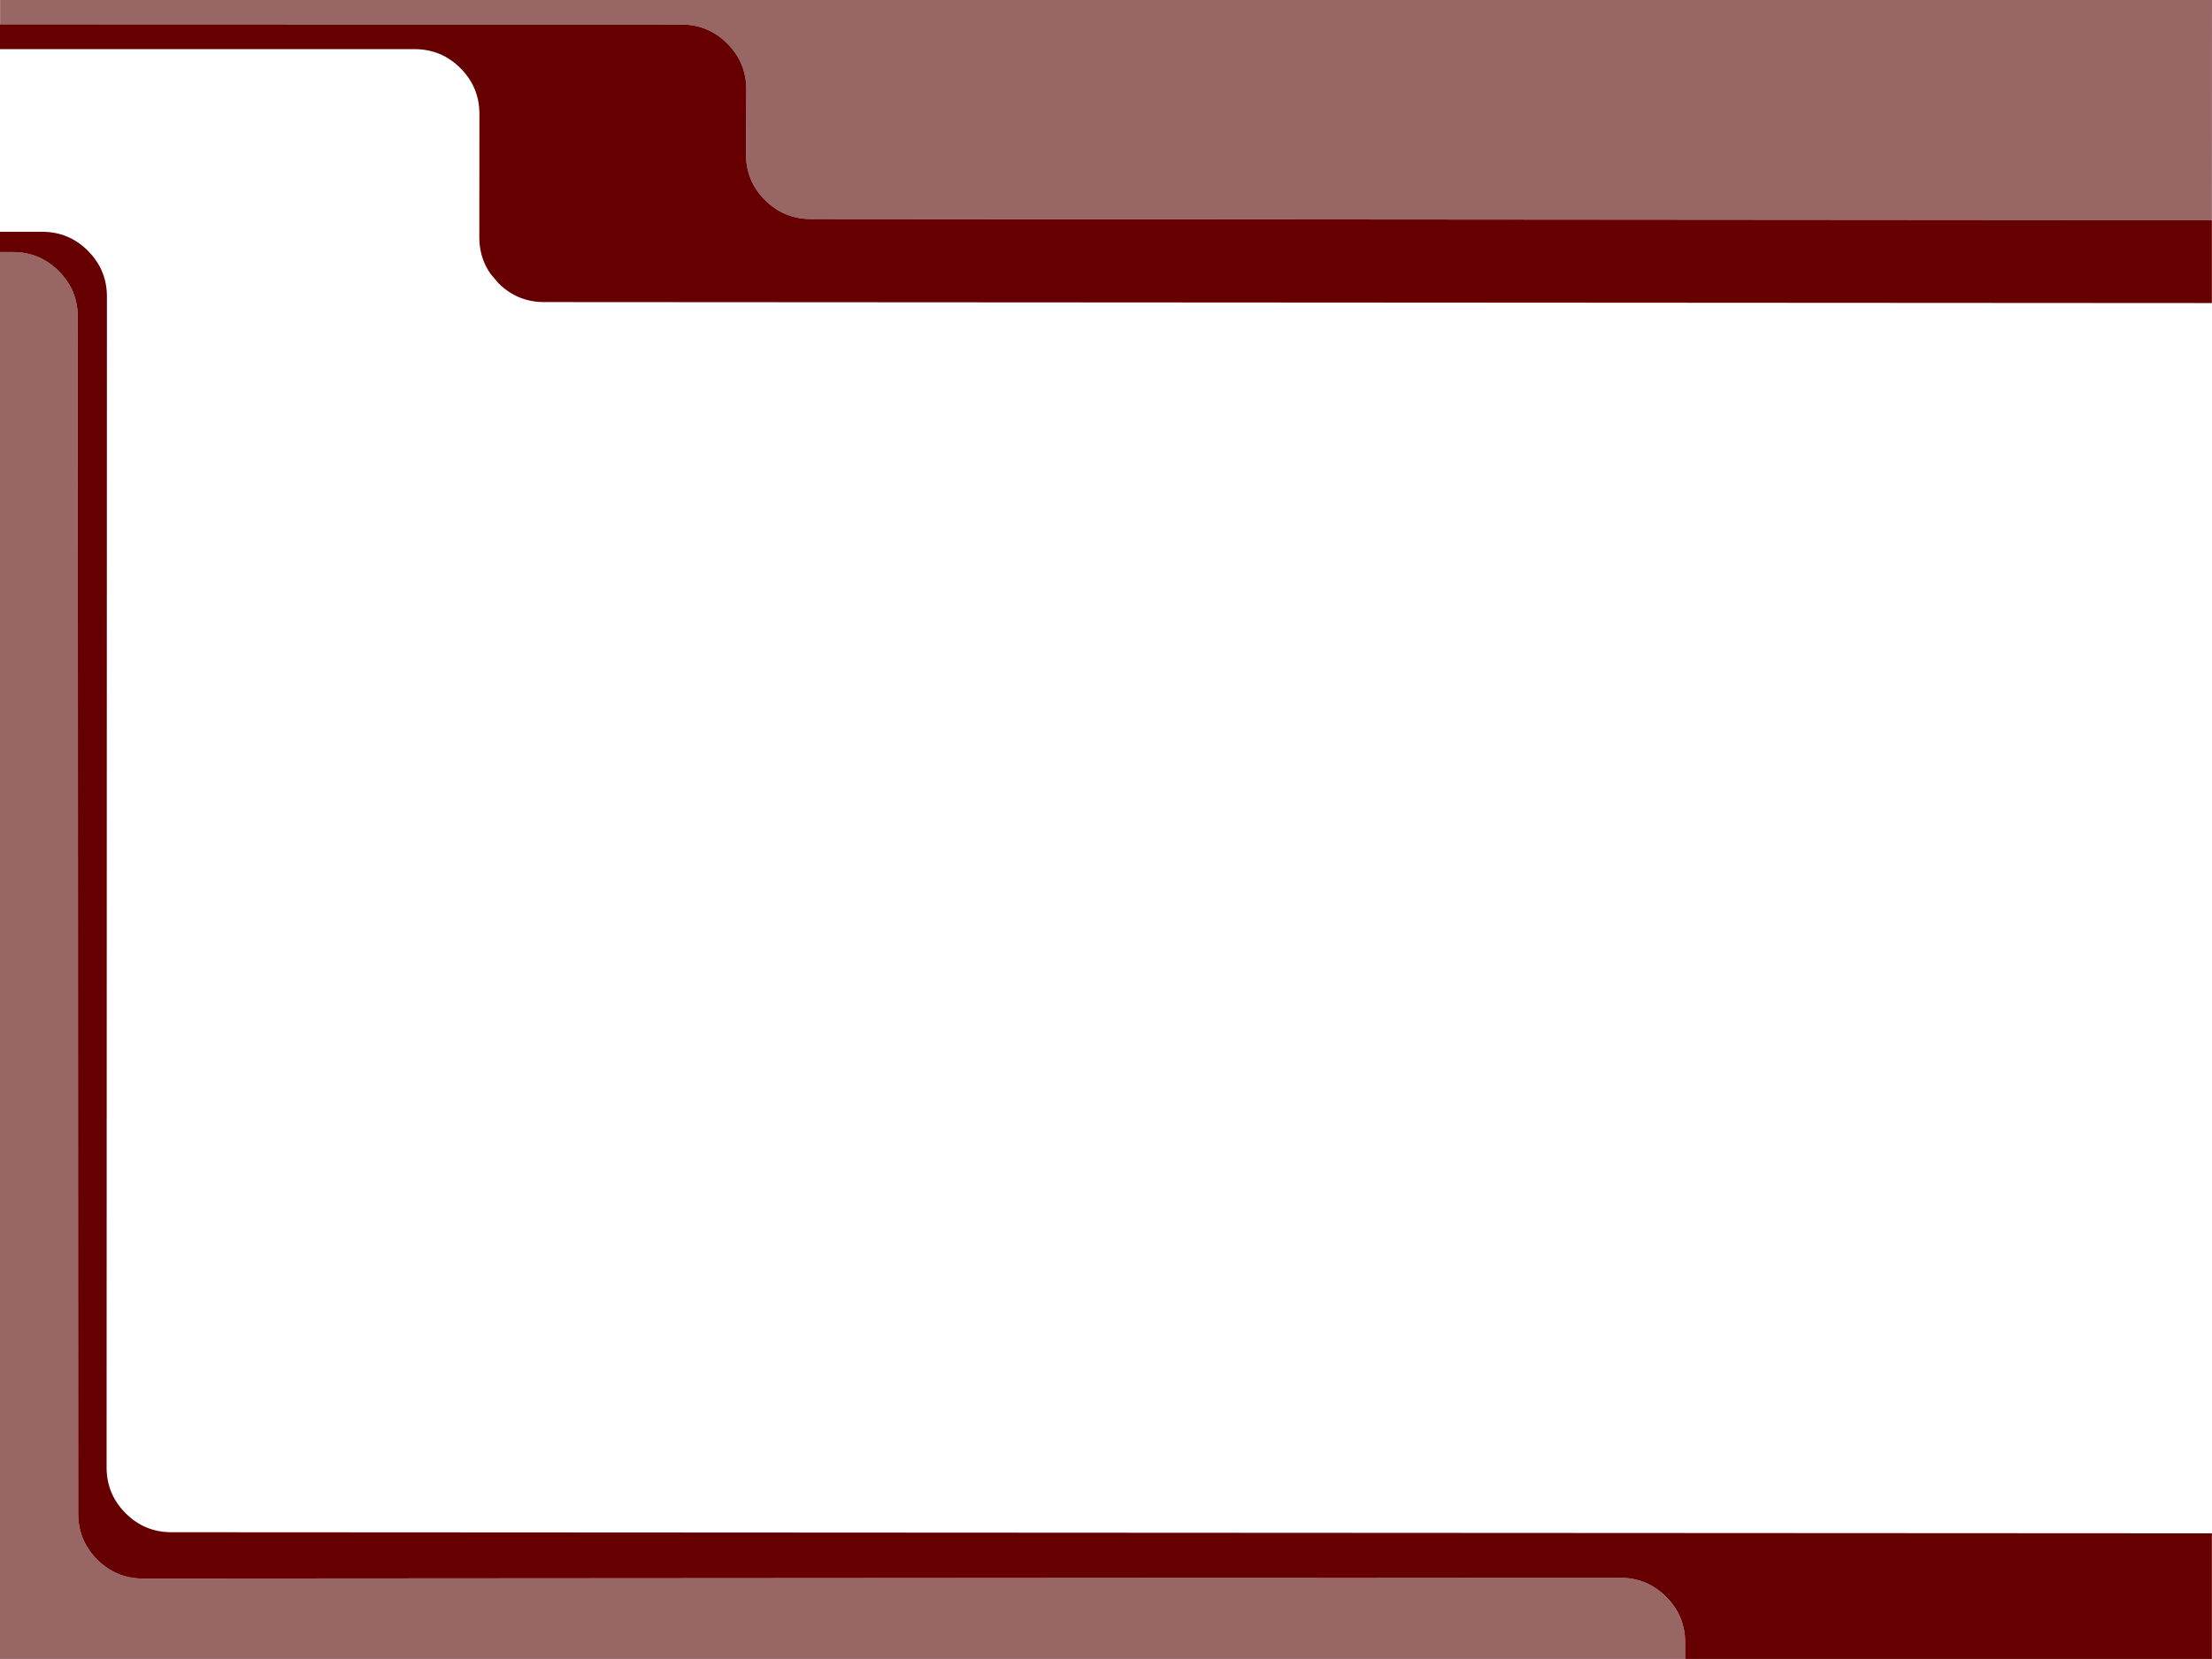 <?xml version="1.0" encoding="UTF-8" standalone="no"?>
<svg xmlns:xlink="http://www.w3.org/1999/xlink" height="768.0px" width="1024.05px" xmlns="http://www.w3.org/2000/svg">
  <g transform="matrix(1.0, 0.0, 0.0, 1.0, 512.0, 384.0)">
    <path d="M-511.95 -372.75 L-511.95 -384.0 512.05 -384.0 512.0 -282.1 -136.65 -282.6 Q-149.05 -282.6 -157.85 -291.4 -166.65 -300.2 -166.65 -312.6 L-166.5 -342.65 Q-166.5 -355.05 -175.3 -363.85 -184.1 -372.65 -196.5 -372.65 L-511.95 -372.75 M268.15 384.0 L-512.0 384.0 -512.0 -267.3 -506.0 -267.3 Q-493.9 -267.3 -485.2 -258.9 L-484.8 -258.5 Q-481.15 -254.85 -478.95 -250.5 -476.0 -244.35 -476.0 -237.3 L-475.8 316.8 Q-475.8 329.2 -467.0 338.0 -458.2 346.8 -445.8 346.8 L96.05 346.45 98.25 346.55 238.15 346.45 Q250.55 346.45 259.35 355.25 268.15 364.05 268.15 376.45 L268.15 384.0" fill="#996666" fill-rule="evenodd" stroke="none"/>
    <path d="M512.0 -282.1 L512.0 -243.7 -260.1 -244.15 Q-272.5 -244.15 -281.3 -252.95 L-284.85 -257.15 -286.0 -258.9 Q-290.1 -265.7 -290.1 -274.15 L-290.05 -331.25 Q-290.05 -343.65 -298.85 -352.45 -307.65 -361.25 -320.05 -361.25 L-512.0 -361.25 -512.0 -372.75 -511.95 -372.75 -196.5 -372.65 Q-184.1 -372.65 -175.3 -363.85 -166.5 -355.05 -166.5 -342.65 L-166.65 -312.6 Q-166.65 -300.2 -157.85 -291.4 -149.05 -282.6 -136.65 -282.6 L512.0 -282.1 M-512.0 -267.3 L-512.0 -276.7 -492.5 -276.7 Q-480.1 -276.7 -471.3 -267.9 -467.2 -263.8 -465.0 -258.9 -462.5 -253.3 -462.5 -246.7 L-462.65 295.35 Q-462.65 307.75 -453.85 316.55 -445.05 325.35 -432.65 325.35 L512.0 325.85 512.0 384.0 268.15 384.0 268.15 376.45 Q268.15 364.05 259.35 355.25 250.55 346.45 238.15 346.45 L98.25 346.55 96.05 346.45 -445.8 346.8 Q-458.2 346.8 -467.0 338.0 -475.8 329.2 -475.8 316.8 L-476.0 -237.3 Q-476.0 -244.35 -478.95 -250.5 -481.15 -254.85 -484.8 -258.5 L-485.2 -258.9 Q-493.9 -267.3 -506.0 -267.3 L-512.0 -267.3" fill="#660000" fill-rule="evenodd" stroke="none"/>
  </g>
</svg>
